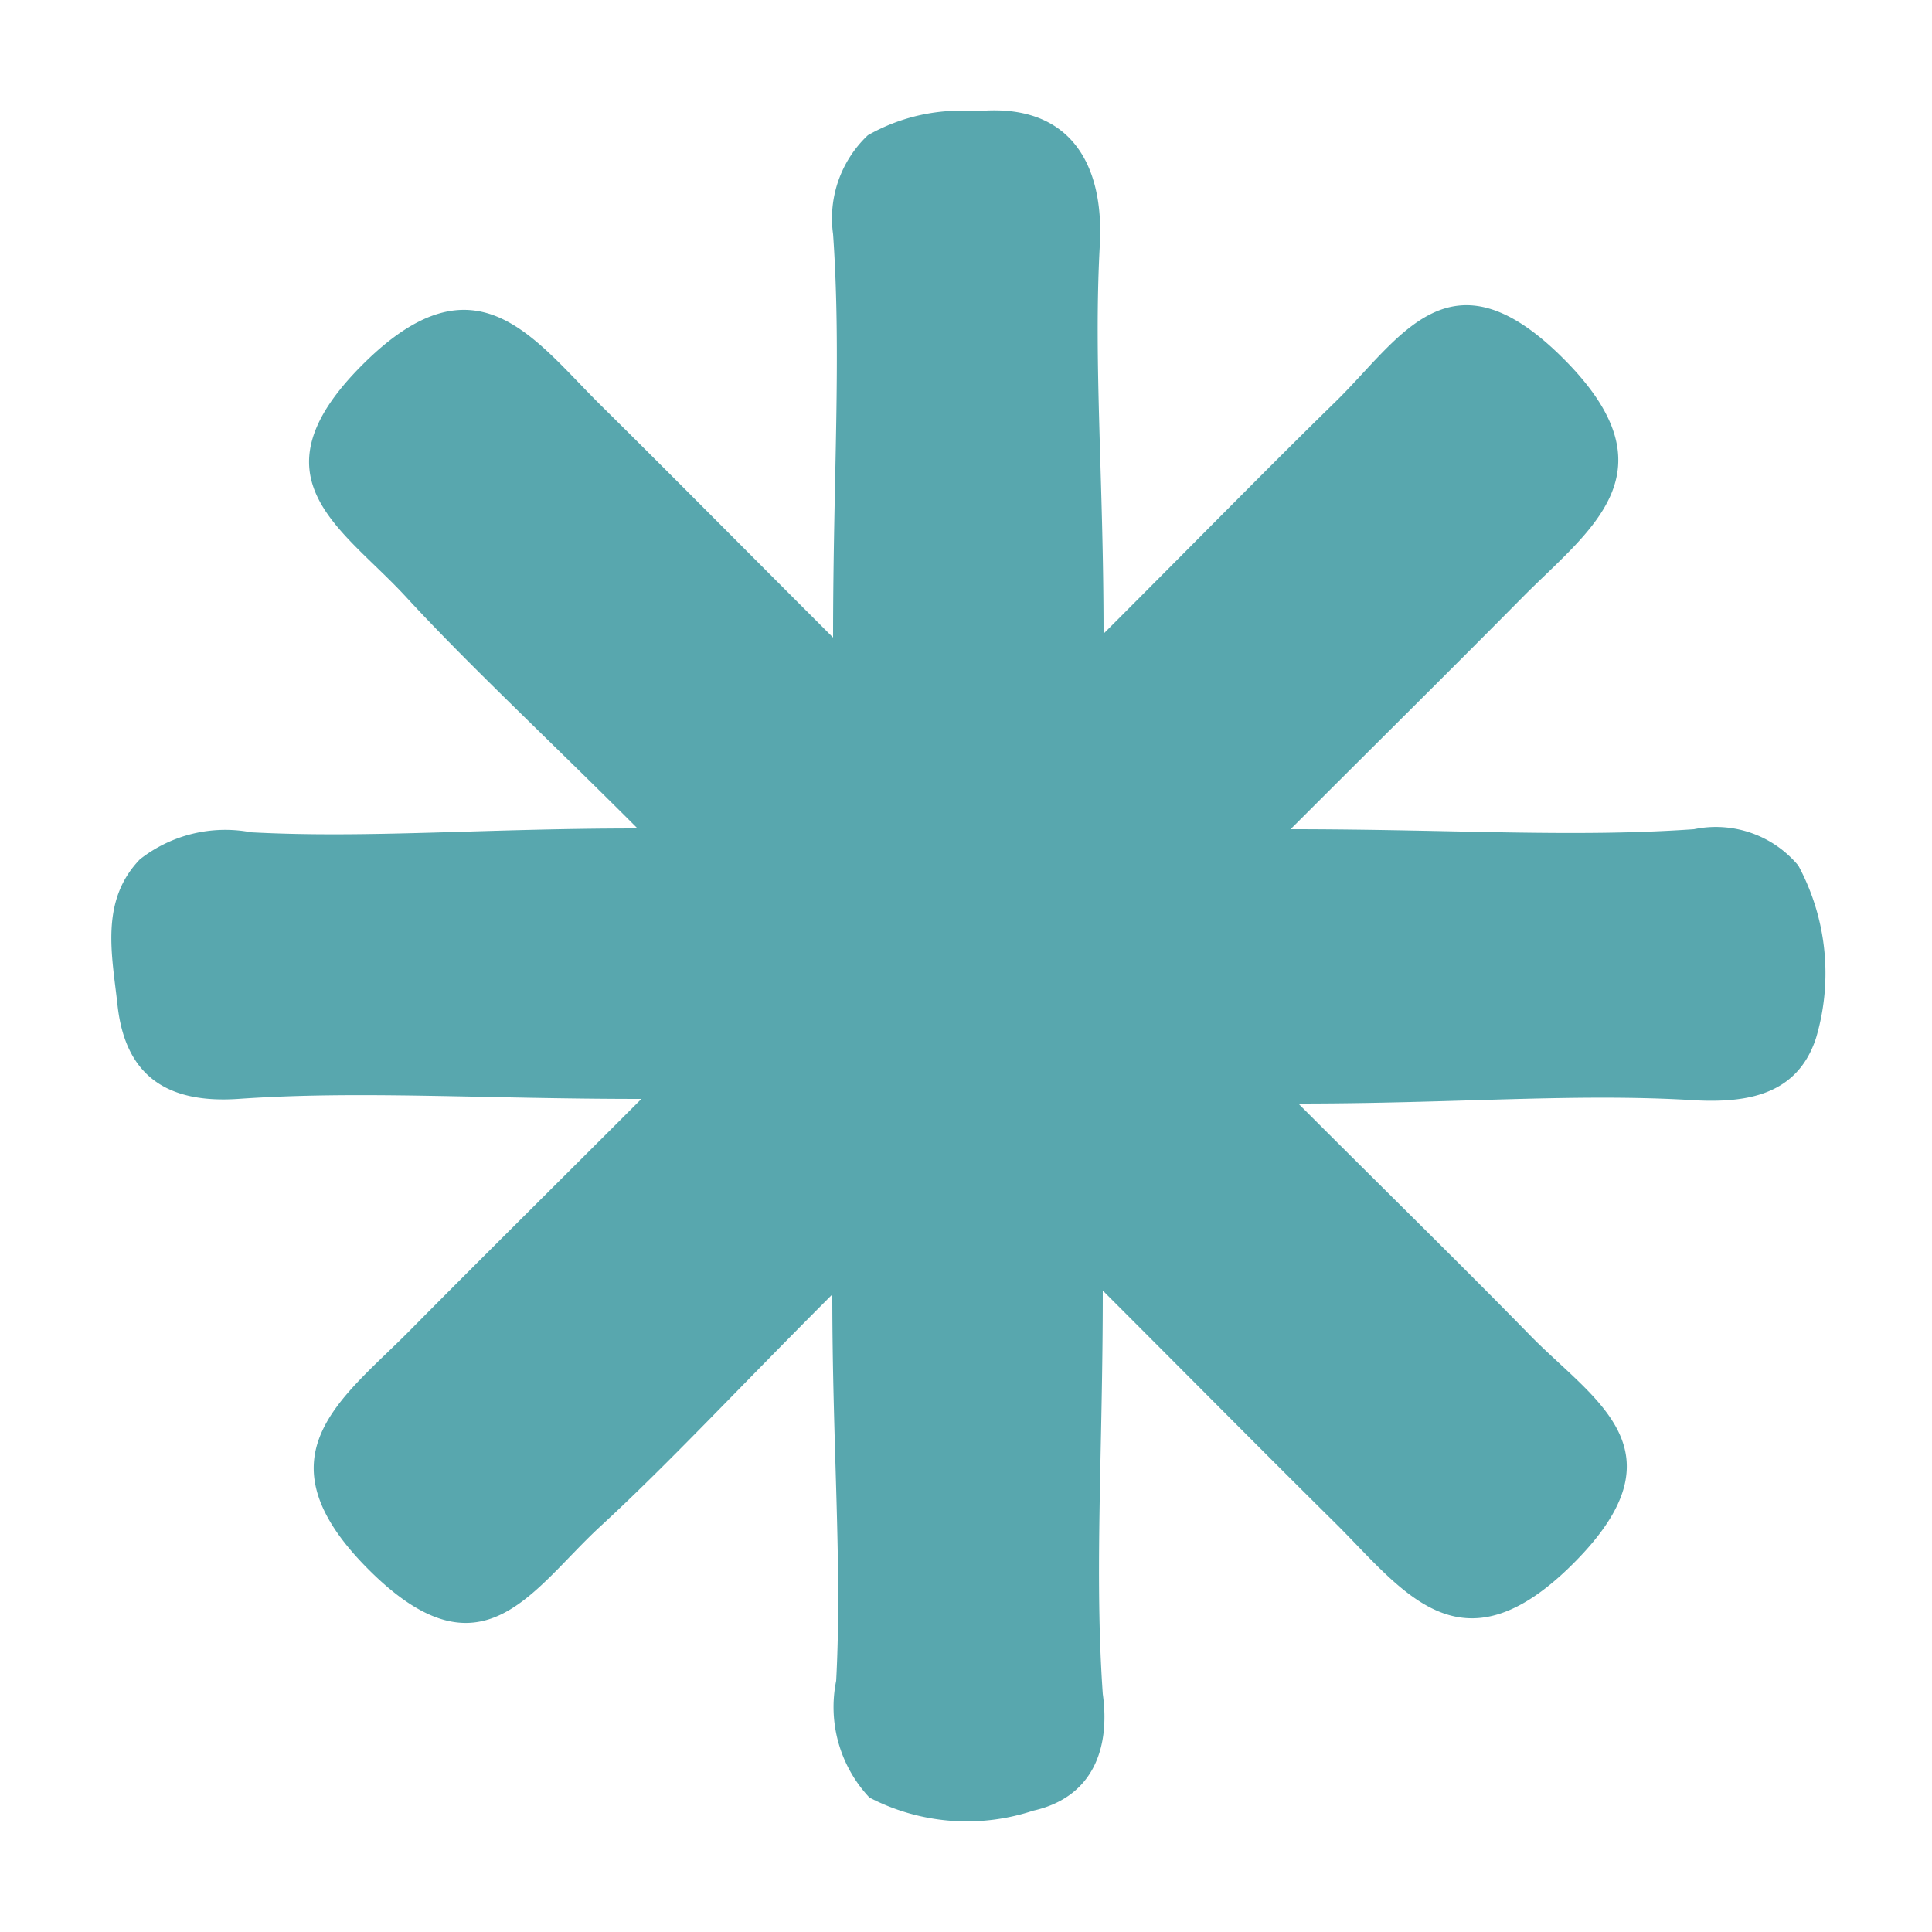 <svg xmlns="http://www.w3.org/2000/svg" id="Capa_1" data-name="Capa 1" viewBox="0 0 25 25"><defs><style>.cls-1{fill:#58a7ae;}</style></defs><title>diseno-grafico-icono</title><path class="cls-1" d="M23.27,11.2a1.39,1.39,0,0,0-1.35-.47c-1.57.11-3.14,0-5.22,0,1.27-1.27,2.13-2.12,3-3s2-1.62.53-3.09-2.11-.26-2.95.56-1.77,1.77-3,3c0-2-.13-3.5-.05-5,.07-1.11-.41-1.88-1.6-1.76a2.43,2.43,0,0,0-1.4.31,1.48,1.48,0,0,0-.45,1.28c.11,1.57,0,3.14,0,5.22-1.27-1.27-2.12-2.13-3-3s-1.62-2-3.09-.53-.26,2.11.56,3,1.77,1.77,3,3c-2,0-3.5.13-5,.05a1.79,1.79,0,0,0-1.44.35c-.52.54-.36,1.24-.29,1.88.1.93.65,1.28,1.56,1.22,1.57-.11,3.14,0,5.22,0-1.27,1.27-2.13,2.12-3,3s-2,1.62-.53,3.09,2.11.26,3-.56,1.77-1.77,3-3c0,2,.13,3.5.05,5a1.71,1.71,0,0,0,.43,1.51,2.73,2.73,0,0,0,2.12.17c.76-.17,1-.79.9-1.51-.11-1.57,0-3.14,0-5.22,1.27,1.27,2.12,2.13,3,3s1.62,2,3.09.53.26-2.11-.56-2.95-1.77-1.77-3-3c2,0,3.5-.13,5-.05.7.05,1.44,0,1.7-.8A2.94,2.94,0,0,0,23.27,11.2Z"></path></svg>
